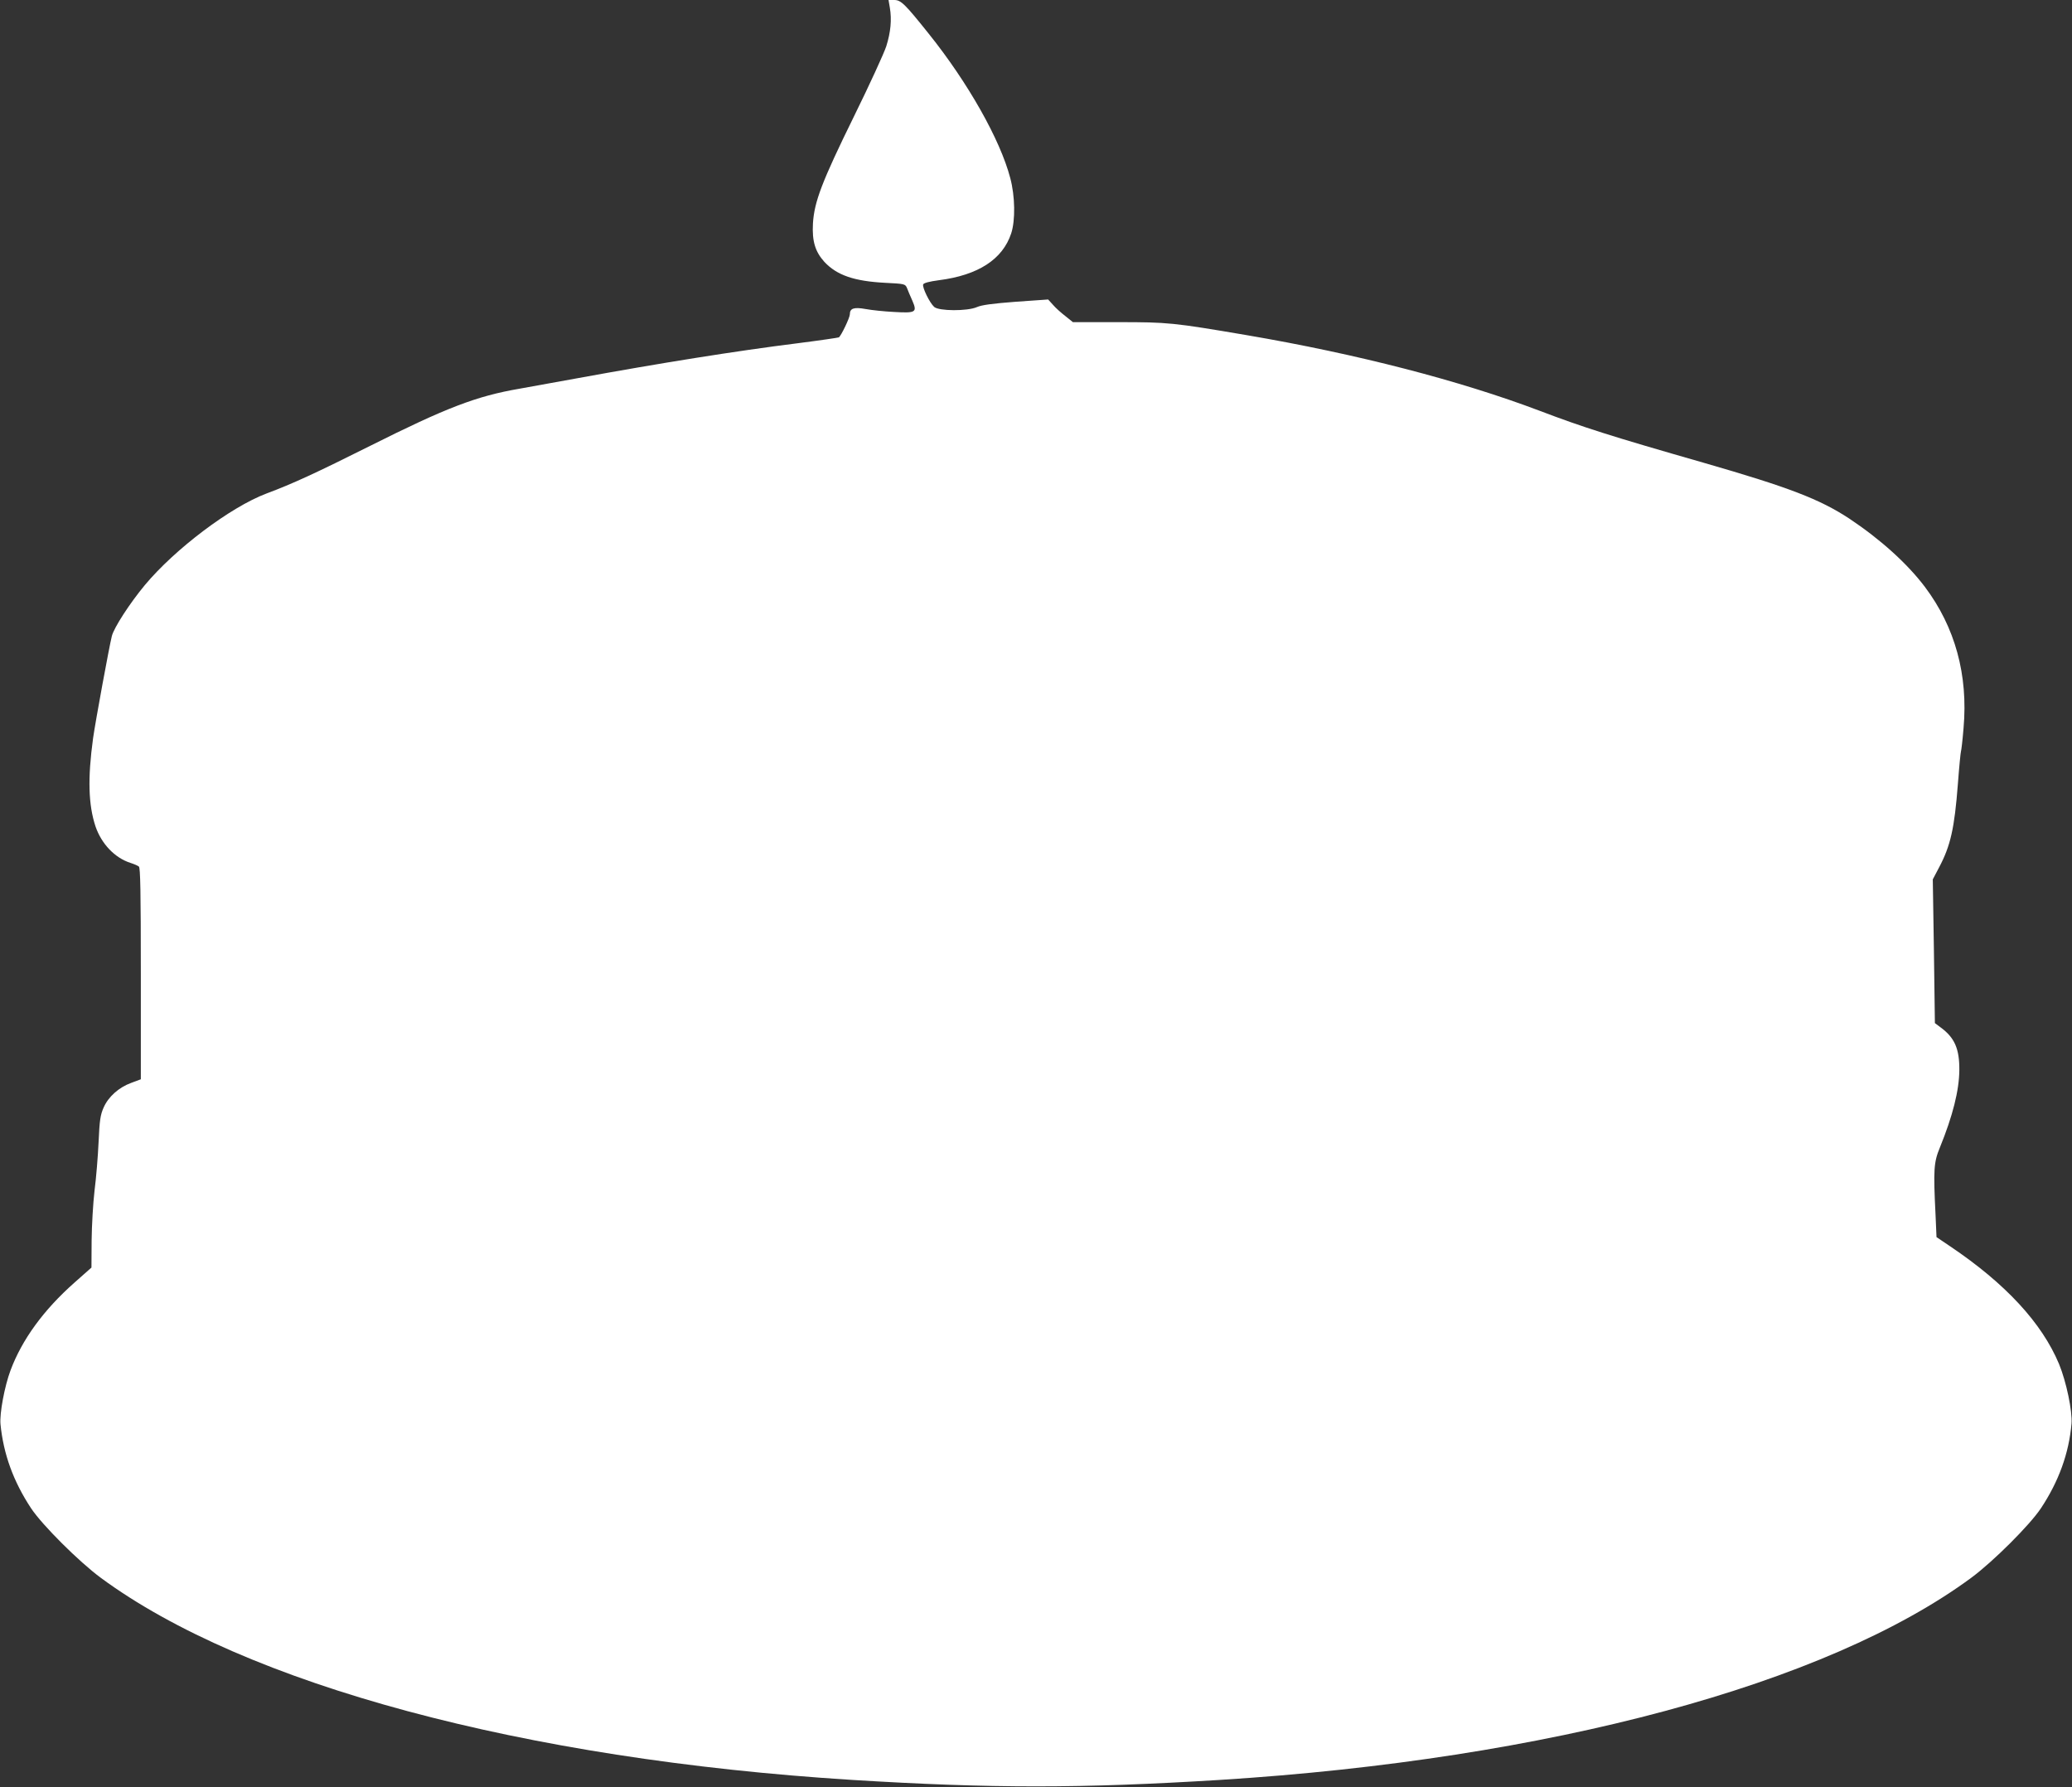 <?xml version="1.0" standalone="no"?>
<!DOCTYPE svg PUBLIC "-//W3C//DTD SVG 20010904//EN"
 "http://www.w3.org/TR/2001/REC-SVG-20010904/DTD/svg10.dtd">
<svg version="1.0" xmlns="http://www.w3.org/2000/svg"
 width="1280pt" height="1104pt" viewBox="0 0 1280 1104"
 preserveAspectRatio="xMidYMid meet">
<rect x="0" y="0" width="1280" height="1104" fill="#333333" stroke="none"/>
<g transform="translate(0,1104) scale(0.1,-0.1)"
fill="#ffffff" stroke="none">
<path d="M5497 10993 c13 -75 5 -153 -22 -239 -14 -43 -104 -239 -200 -434
-197 -401 -245 -526 -253 -661 -6 -109 14 -174 71 -237 77 -82 183 -119 375
-129 121 -6 124 -7 135 -32 5 -14 20 -49 33 -78 31 -72 23 -78 -114 -70 -59 3
-137 11 -174 18 -73 13 -98 5 -98 -33 0 -20 -54 -133 -68 -142 -4 -2 -118 -19
-252 -36 -385 -48 -857 -124 -1355 -215 -132 -24 -296 -54 -365 -66 -268 -46
-454 -118 -923 -353 -334 -167 -476 -233 -642 -295 -222 -84 -564 -342 -750
-565 -93 -112 -191 -263 -204 -315 -17 -68 -101 -526 -116 -631 -34 -249 -29
-412 15 -545 37 -108 119 -194 215 -225 22 -7 46 -17 53 -23 9 -7 12 -152 12
-662 l0 -652 -59 -22 c-77 -28 -142 -86 -171 -153 -20 -45 -25 -78 -31 -213
-4 -88 -15 -223 -25 -300 -9 -77 -17 -215 -18 -307 l-1 -168 -105 -93 c-191
-169 -324 -352 -395 -542 -37 -99 -68 -266 -62 -332 18 -185 80 -355 189 -520
69 -104 296 -330 430 -429 893 -659 2612 -1122 4643 -1249 855 -53 1415 -53
2270 0 2031 127 3750 590 4643 1249 134 99 361 325 430 429 110 166 173 339
189 523 6 76 -32 259 -77 368 -106 254 -331 497 -671 726 l-86 58 -6 138 c-14
280 -11 324 27 416 79 194 119 352 120 478 1 131 -29 200 -115 263 l-36 27 -6
444 -7 444 39 74 c71 134 95 242 116 515 8 107 17 197 19 201 2 4 10 69 16
144 29 329 -52 624 -239 873 -109 144 -274 293 -466 421 -184 121 -375 194
-899 345 -582 167 -745 219 -1016 322 -492 186 -1124 350 -1810 467 -453 77
-484 80 -791 80 l-281 0 -46 37 c-26 20 -61 51 -77 70 l-30 33 -200 -14 c-144
-11 -211 -20 -240 -33 -59 -26 -235 -25 -264 1 -28 25 -75 122 -68 139 3 9 37
18 97 26 243 31 394 129 447 290 26 80 24 229 -6 341 -62 237 -261 589 -503
891 -148 185 -172 209 -214 209 l-35 0 8 -47z"/>
</g>
</svg>
